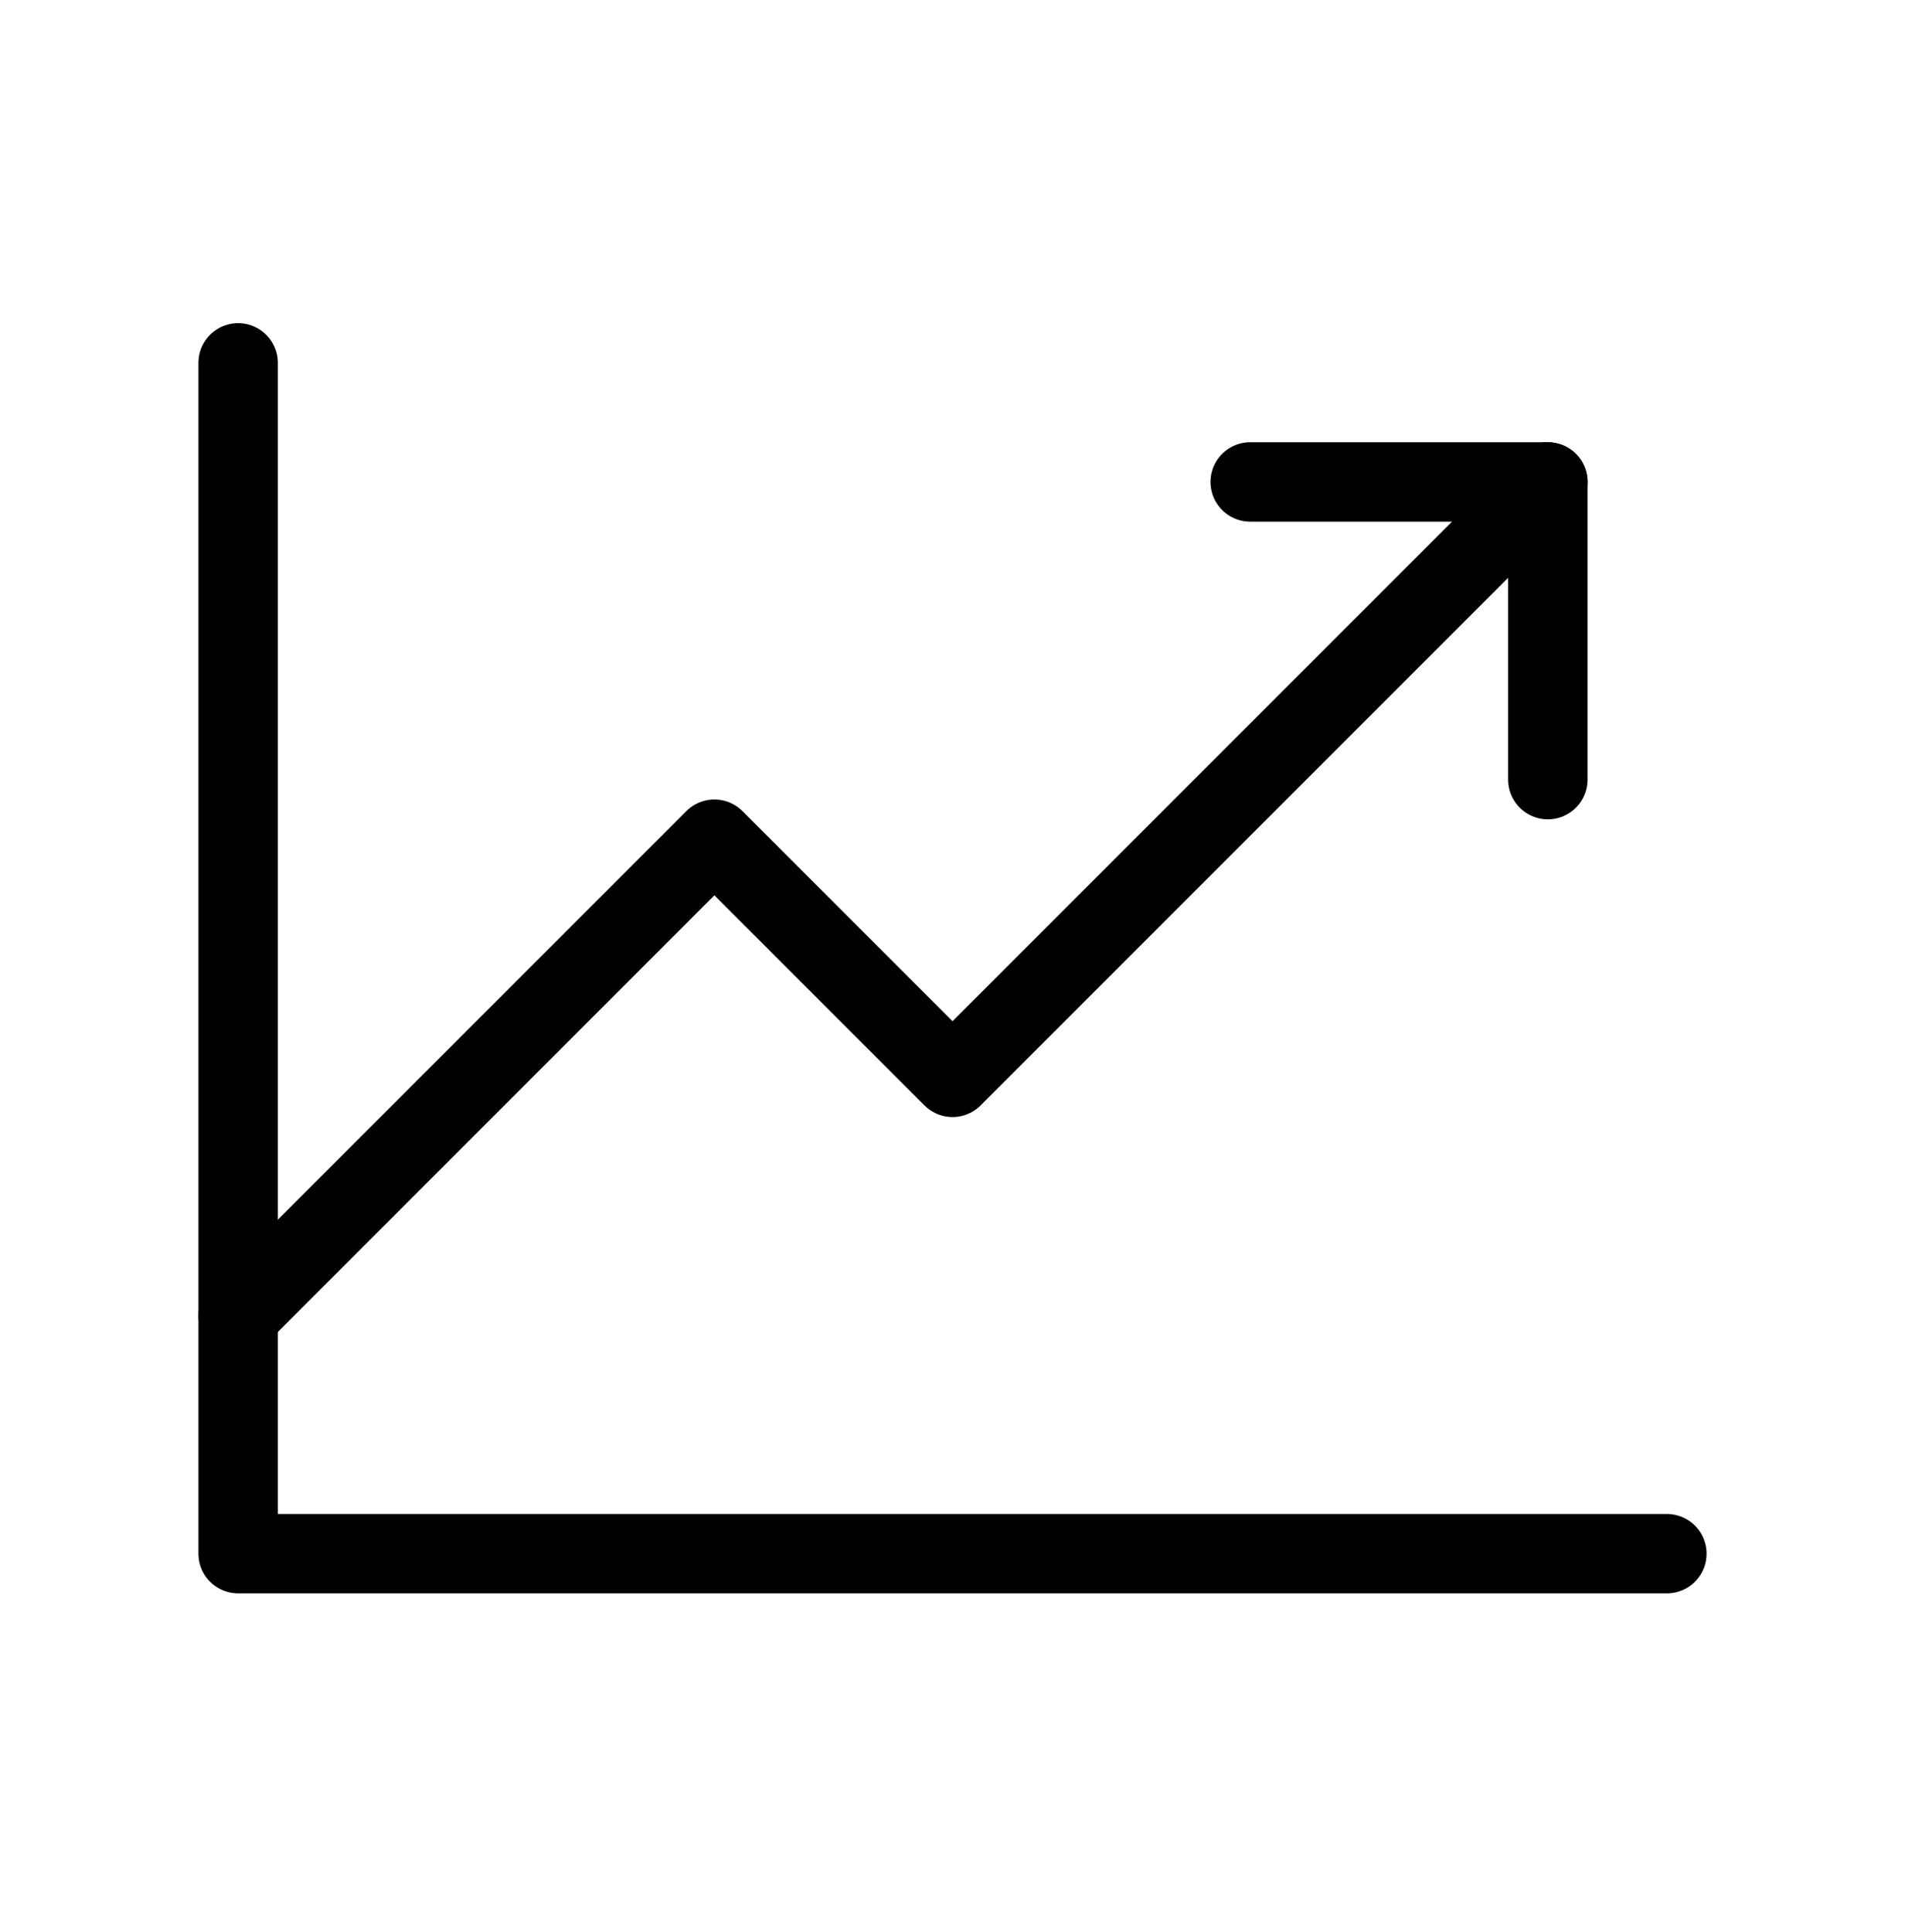 <svg width="72" height="73" viewBox="0 0 72 73" fill="none" xmlns="http://www.w3.org/2000/svg">
<path d="M63 58.712H9V13.712" stroke="black" stroke-width="3" stroke-linecap="round" stroke-linejoin="round"/>
<path d="M58.501 18.212L36.001 40.712L27.001 31.712L9.001 49.712" stroke="black" stroke-width="3" stroke-linecap="round" stroke-linejoin="round"/>
<path d="M58.501 29.462V18.212H47.251" stroke="black" stroke-width="3" stroke-linecap="round" stroke-linejoin="round"/>
</svg>
